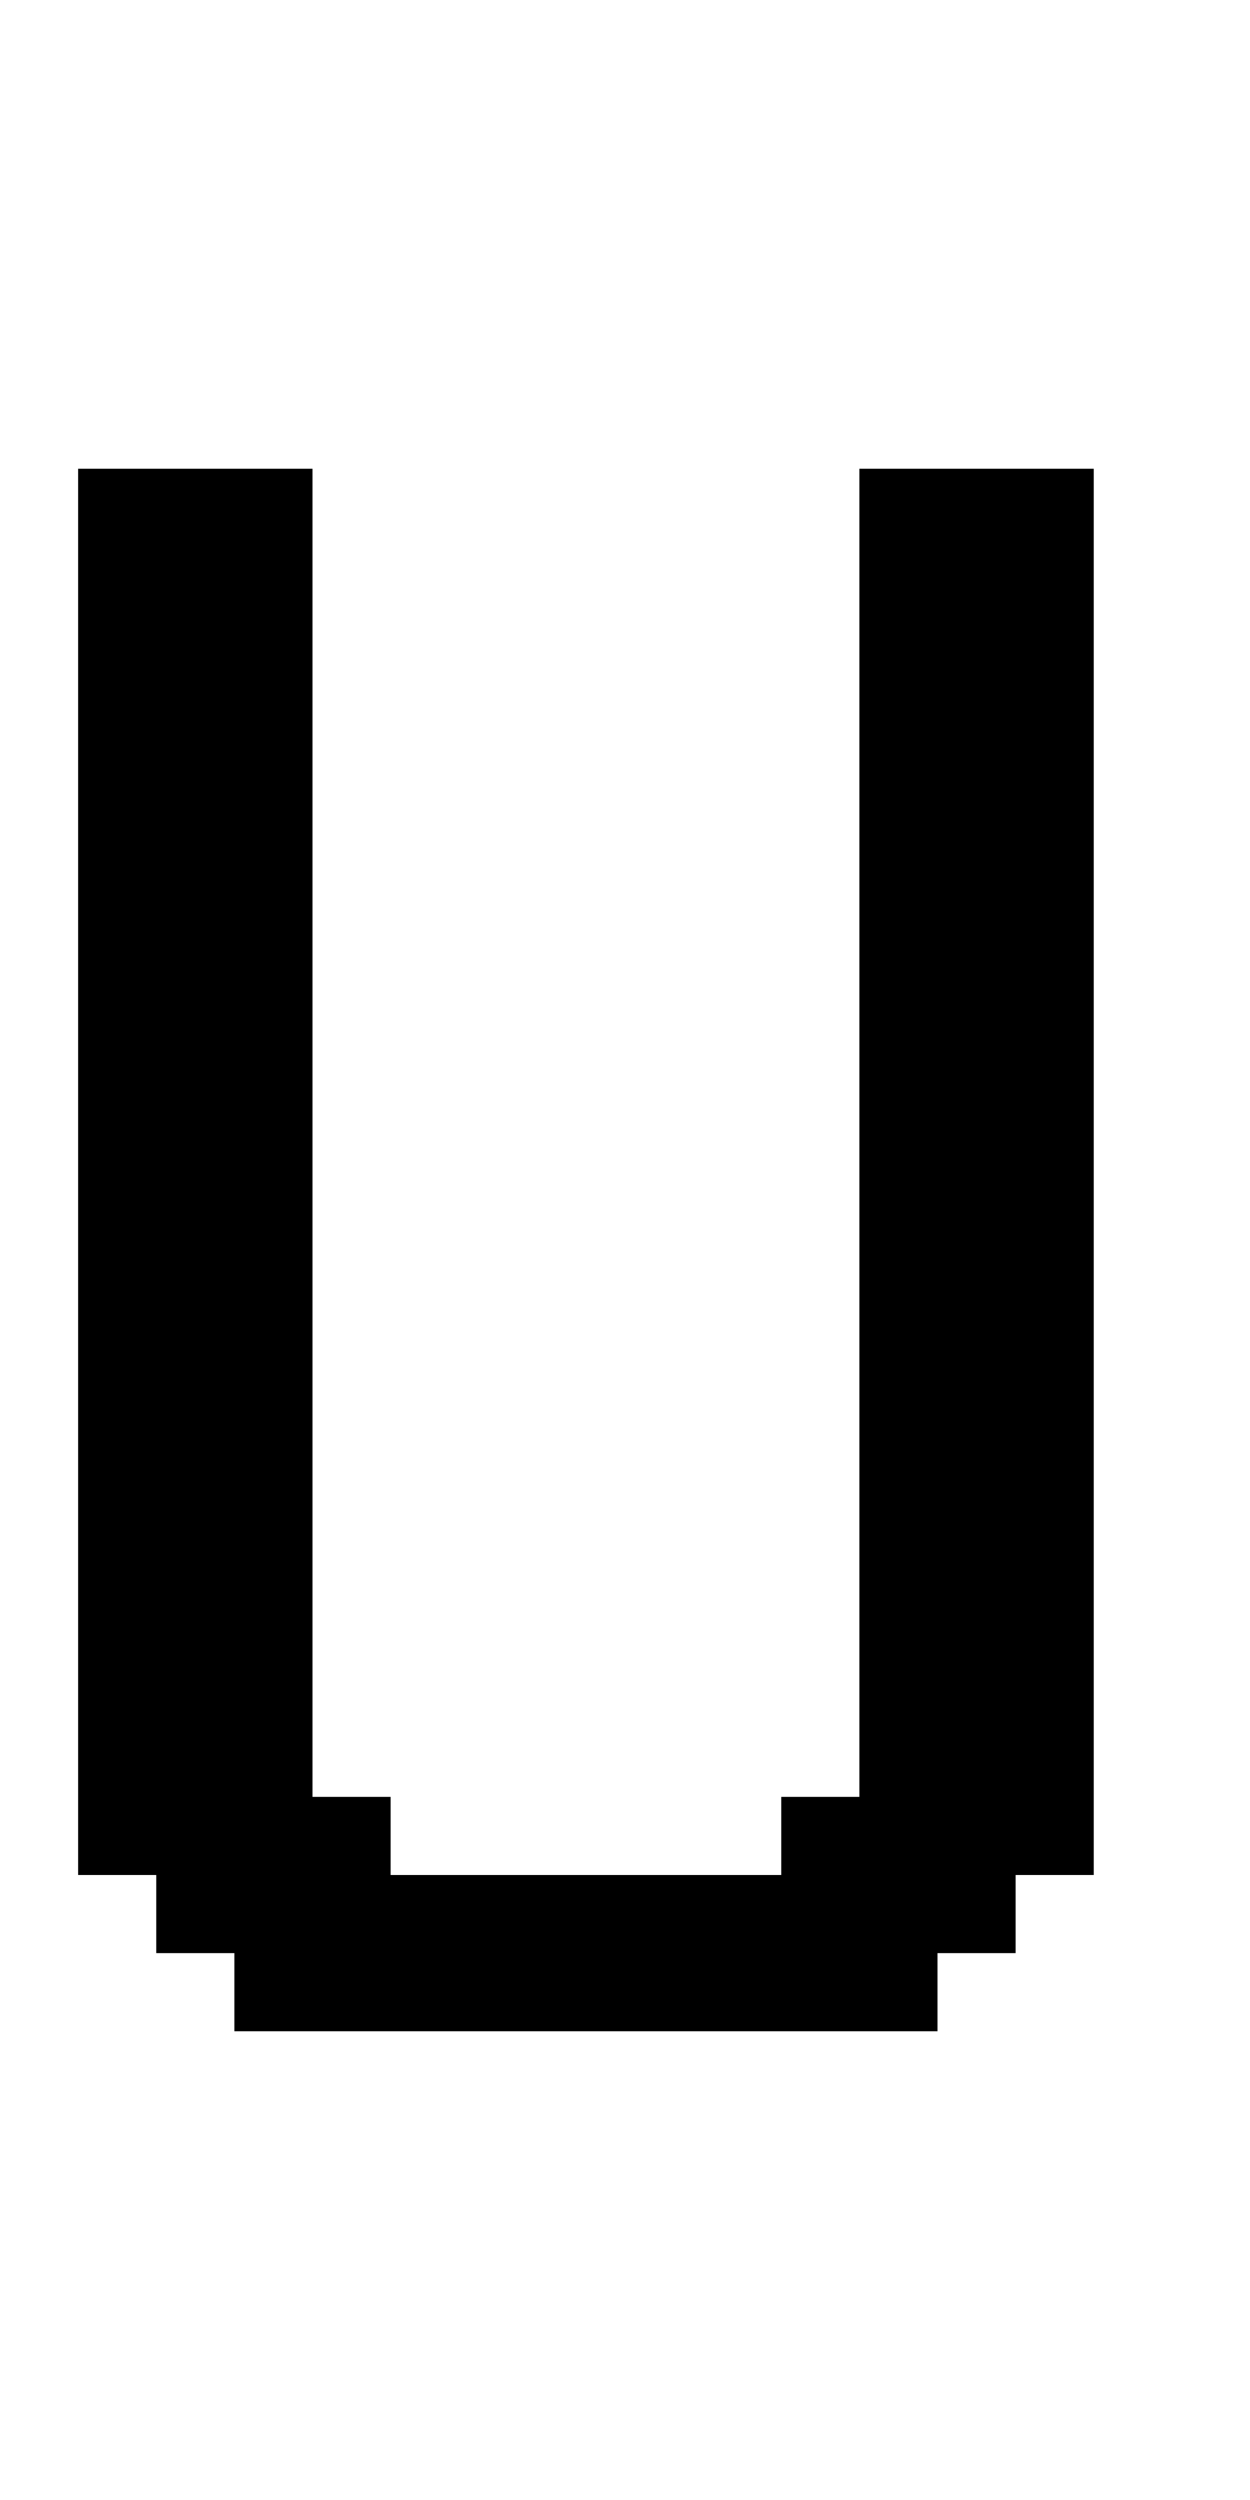 <?xml version="1.0" standalone="no"?>
<!DOCTYPE svg PUBLIC "-//W3C//DTD SVG 20010904//EN"
 "http://www.w3.org/TR/2001/REC-SVG-20010904/DTD/svg10.dtd">
<svg version="1.0" xmlns="http://www.w3.org/2000/svg"
 width="64pt" height="128pt" viewBox="0 0 64 128"
 preserveAspectRatio="xMidYMid meet">
<g transform="translate(0,128) scale(1,-1)"
fill="#000000" stroke="none">
<path d="M4 68 l0 -36 2 0 2 0 0 -2 0 -2 2 0 2 0 0 -2 0 -2 18 0 18 0 0 2 0 2
2 0 2 0 0 2 0 2 2 0 2 0 0 36 0 36 -6 0 -6 0 0 -34 0 -34 -2 0 -2 0 0 -2 0 -2
-10 0 -10 0 0 2 0 2 -2 0 -2 0 0 34 0 34 -6 0 -6 0 0 -36z"/>
</g>
</svg>
